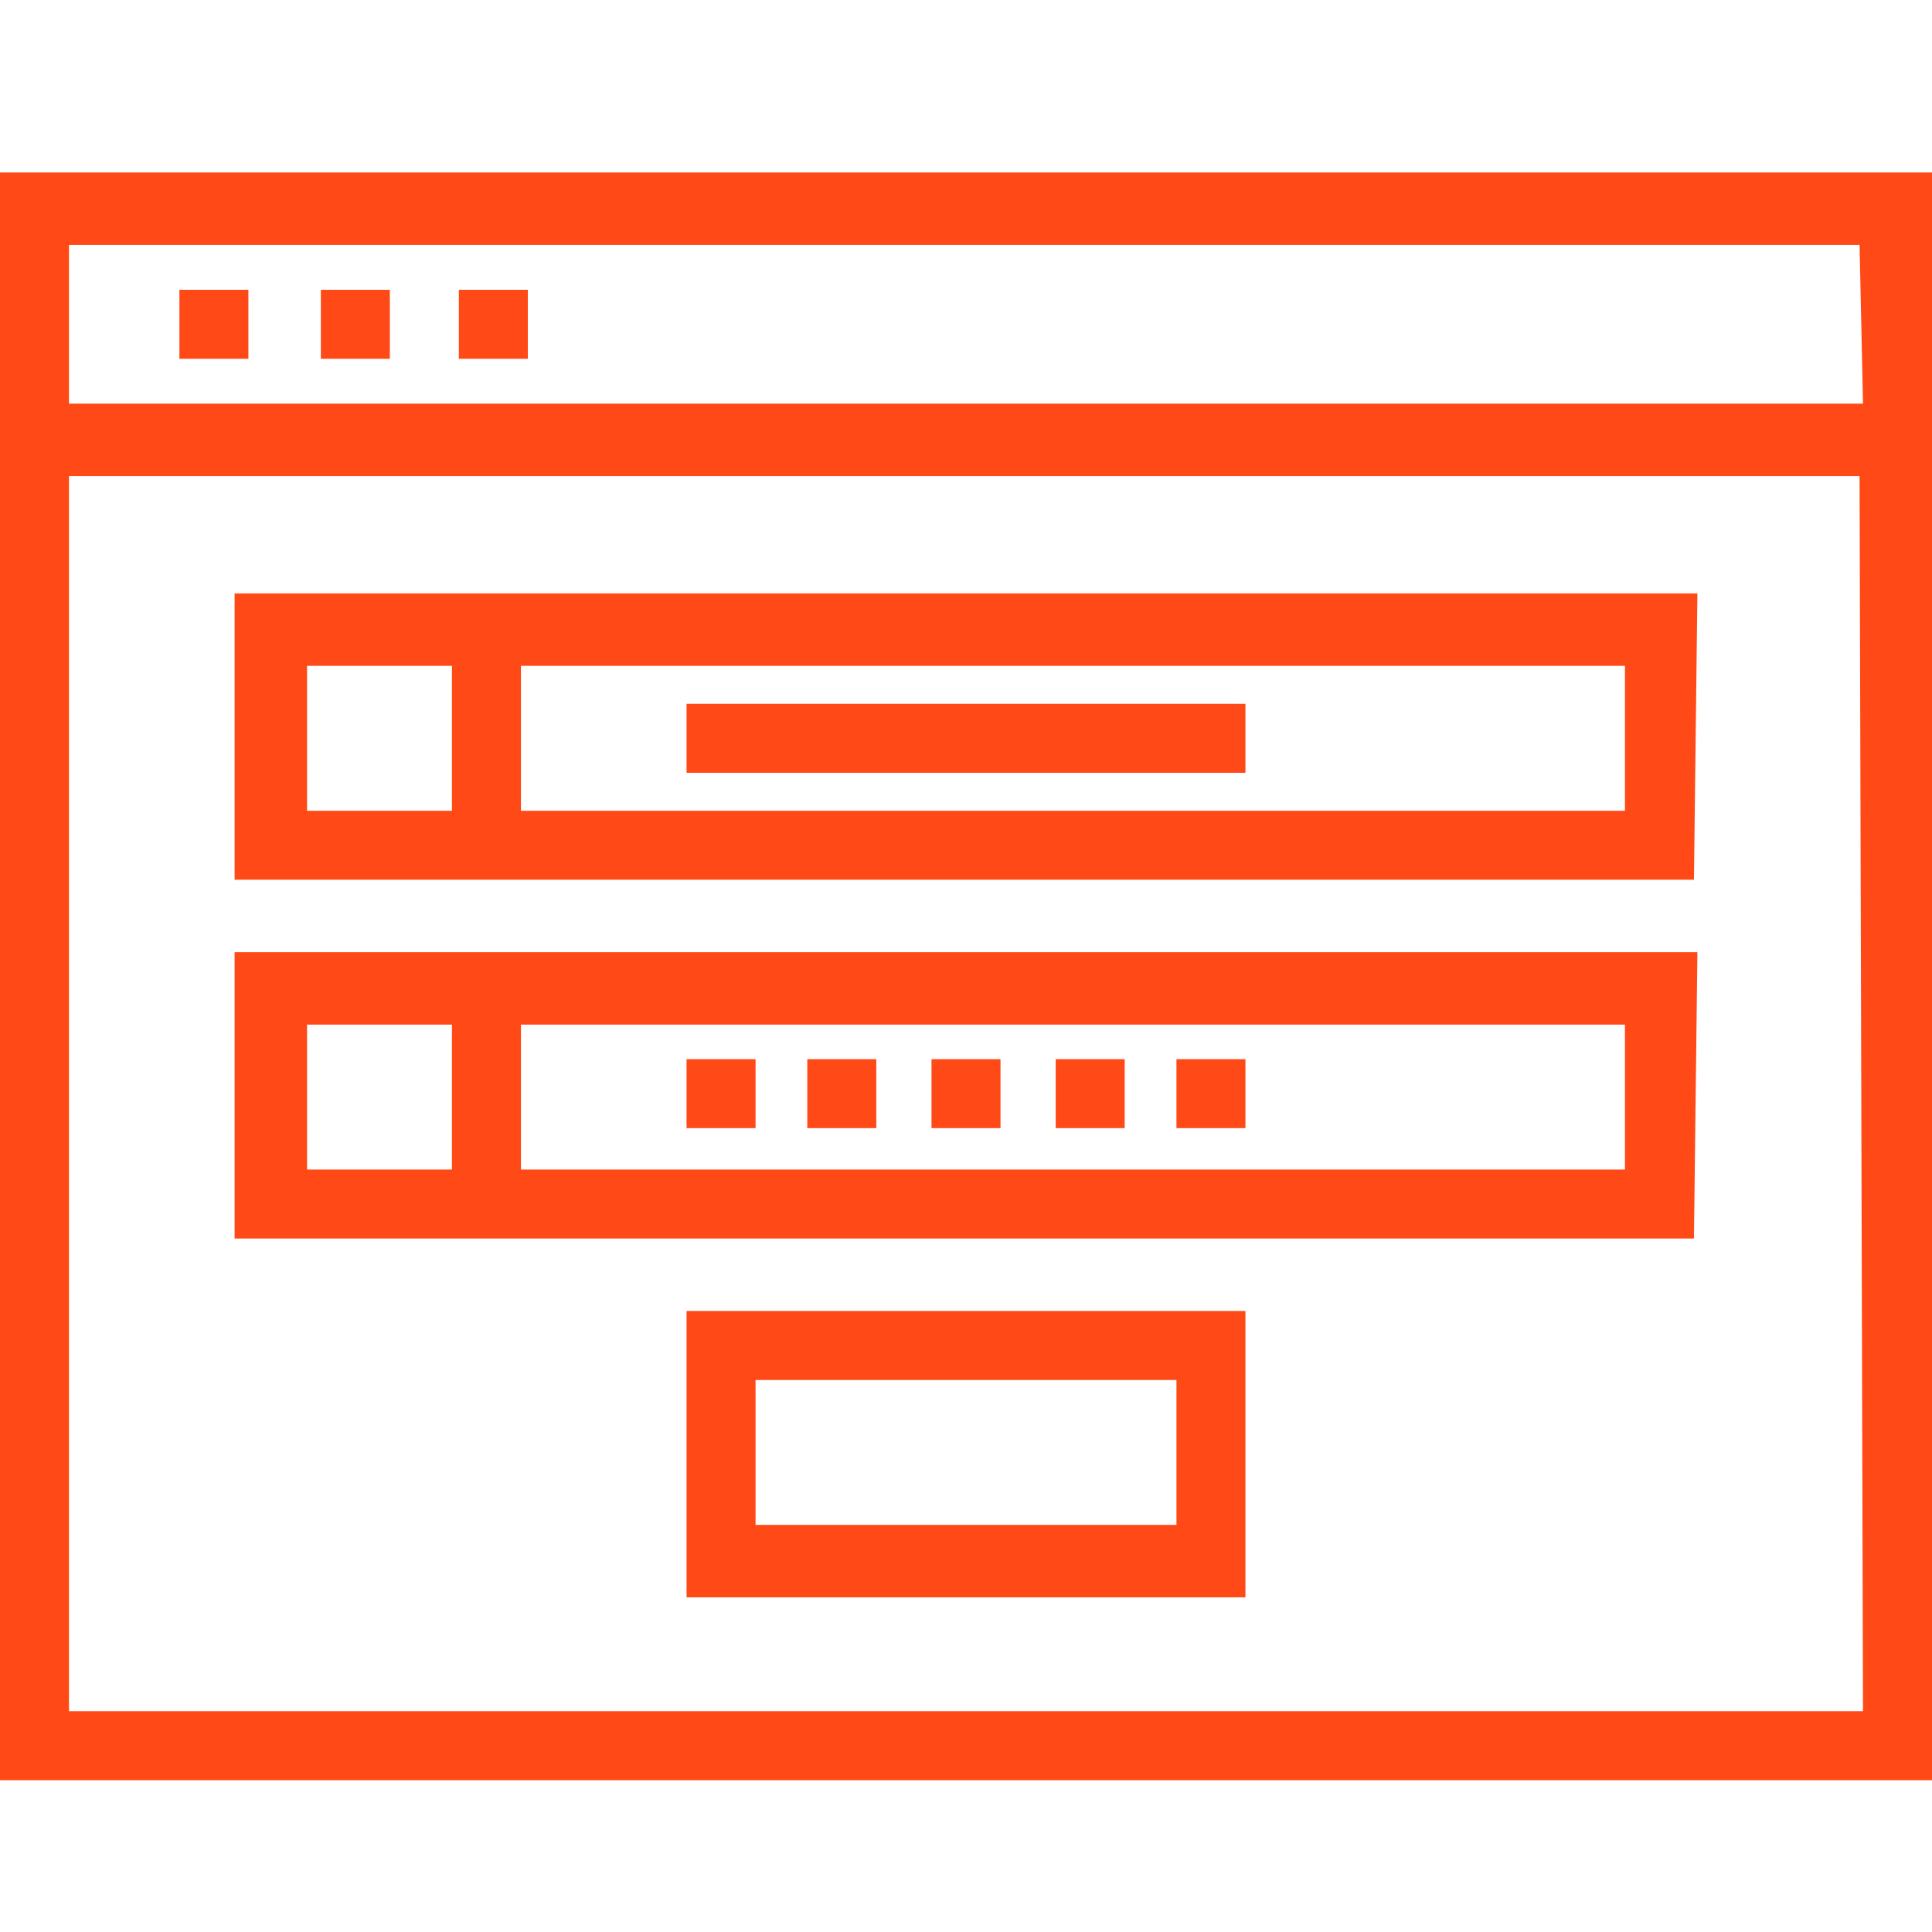 <?xml version="1.0" encoding="utf-8"?>
<!-- Generator: Adobe Illustrator 28.0.0, SVG Export Plug-In . SVG Version: 6.00 Build 0)  -->
<svg version="1.1" id="Layer_1" xmlns="http://www.w3.org/2000/svg" xmlns:xlink="http://www.w3.org/1999/xlink" x="0px" y="0px"
	 viewBox="0 0 56 56" style="enable-background:new 0 0 56 56;" xml:space="preserve">
<style type="text/css">
	.st0{clip-path:url(#SVGID_00000142176344102168741160000004327650793107992449_);}
	.st1{fill:#FF4A17;}
</style>
<g>
	<defs>
		<rect id="SVGID_1_" width="56" height="56"/>
	</defs>
	<clipPath id="SVGID_00000119105258616391054560000007212054916748445324_">
		<use xlink:href="#SVGID_1_"  style="overflow:visible;"/>
	</clipPath>
	<g style="clip-path:url(#SVGID_00000119105258616391054560000007212054916748445324_);">
		<path class="st1" d="M0,5v46.6h56V5H0z M54,49.6H2V13.8h51.9L54,49.6L54,49.6z M54,11.7H2V7.1h51.9L54,11.7L54,11.7z M7.2,8.4h-2
			v2h2V8.4z M11.3,8.4h-2v2h2V8.4z M15.3,8.4h-2v2h2V8.4z M19.9,46.3h16.2V38H19.9V46.3z M21.9,40h12.2v4.2H21.9V40z M49.2,17.2H6.8
			v8.3h42.3L49.2,17.2L49.2,17.2z M13.1,23.5H8.9v-4.2h4.2V23.5z M47.1,23.5h-32v-4.2h32V23.5z M36.1,20.4H19.9v2h16.2V20.4z
			 M49.2,27.6H6.8v8.3h42.3L49.2,27.6L49.2,27.6z M13.1,33.9H8.9v-4.2h4.2V33.9z M47.1,33.9h-32v-4.2h32V33.9z M21.9,30.7h-2v2h2
			V30.7z M25.4,30.7h-2v2h2V30.7z M29,30.7h-2v2h2V30.7z M32.6,30.7h-2v2h2V30.7z M36.1,30.7h-2v2h2V30.7z"/>
	</g>
</g>
</svg>
